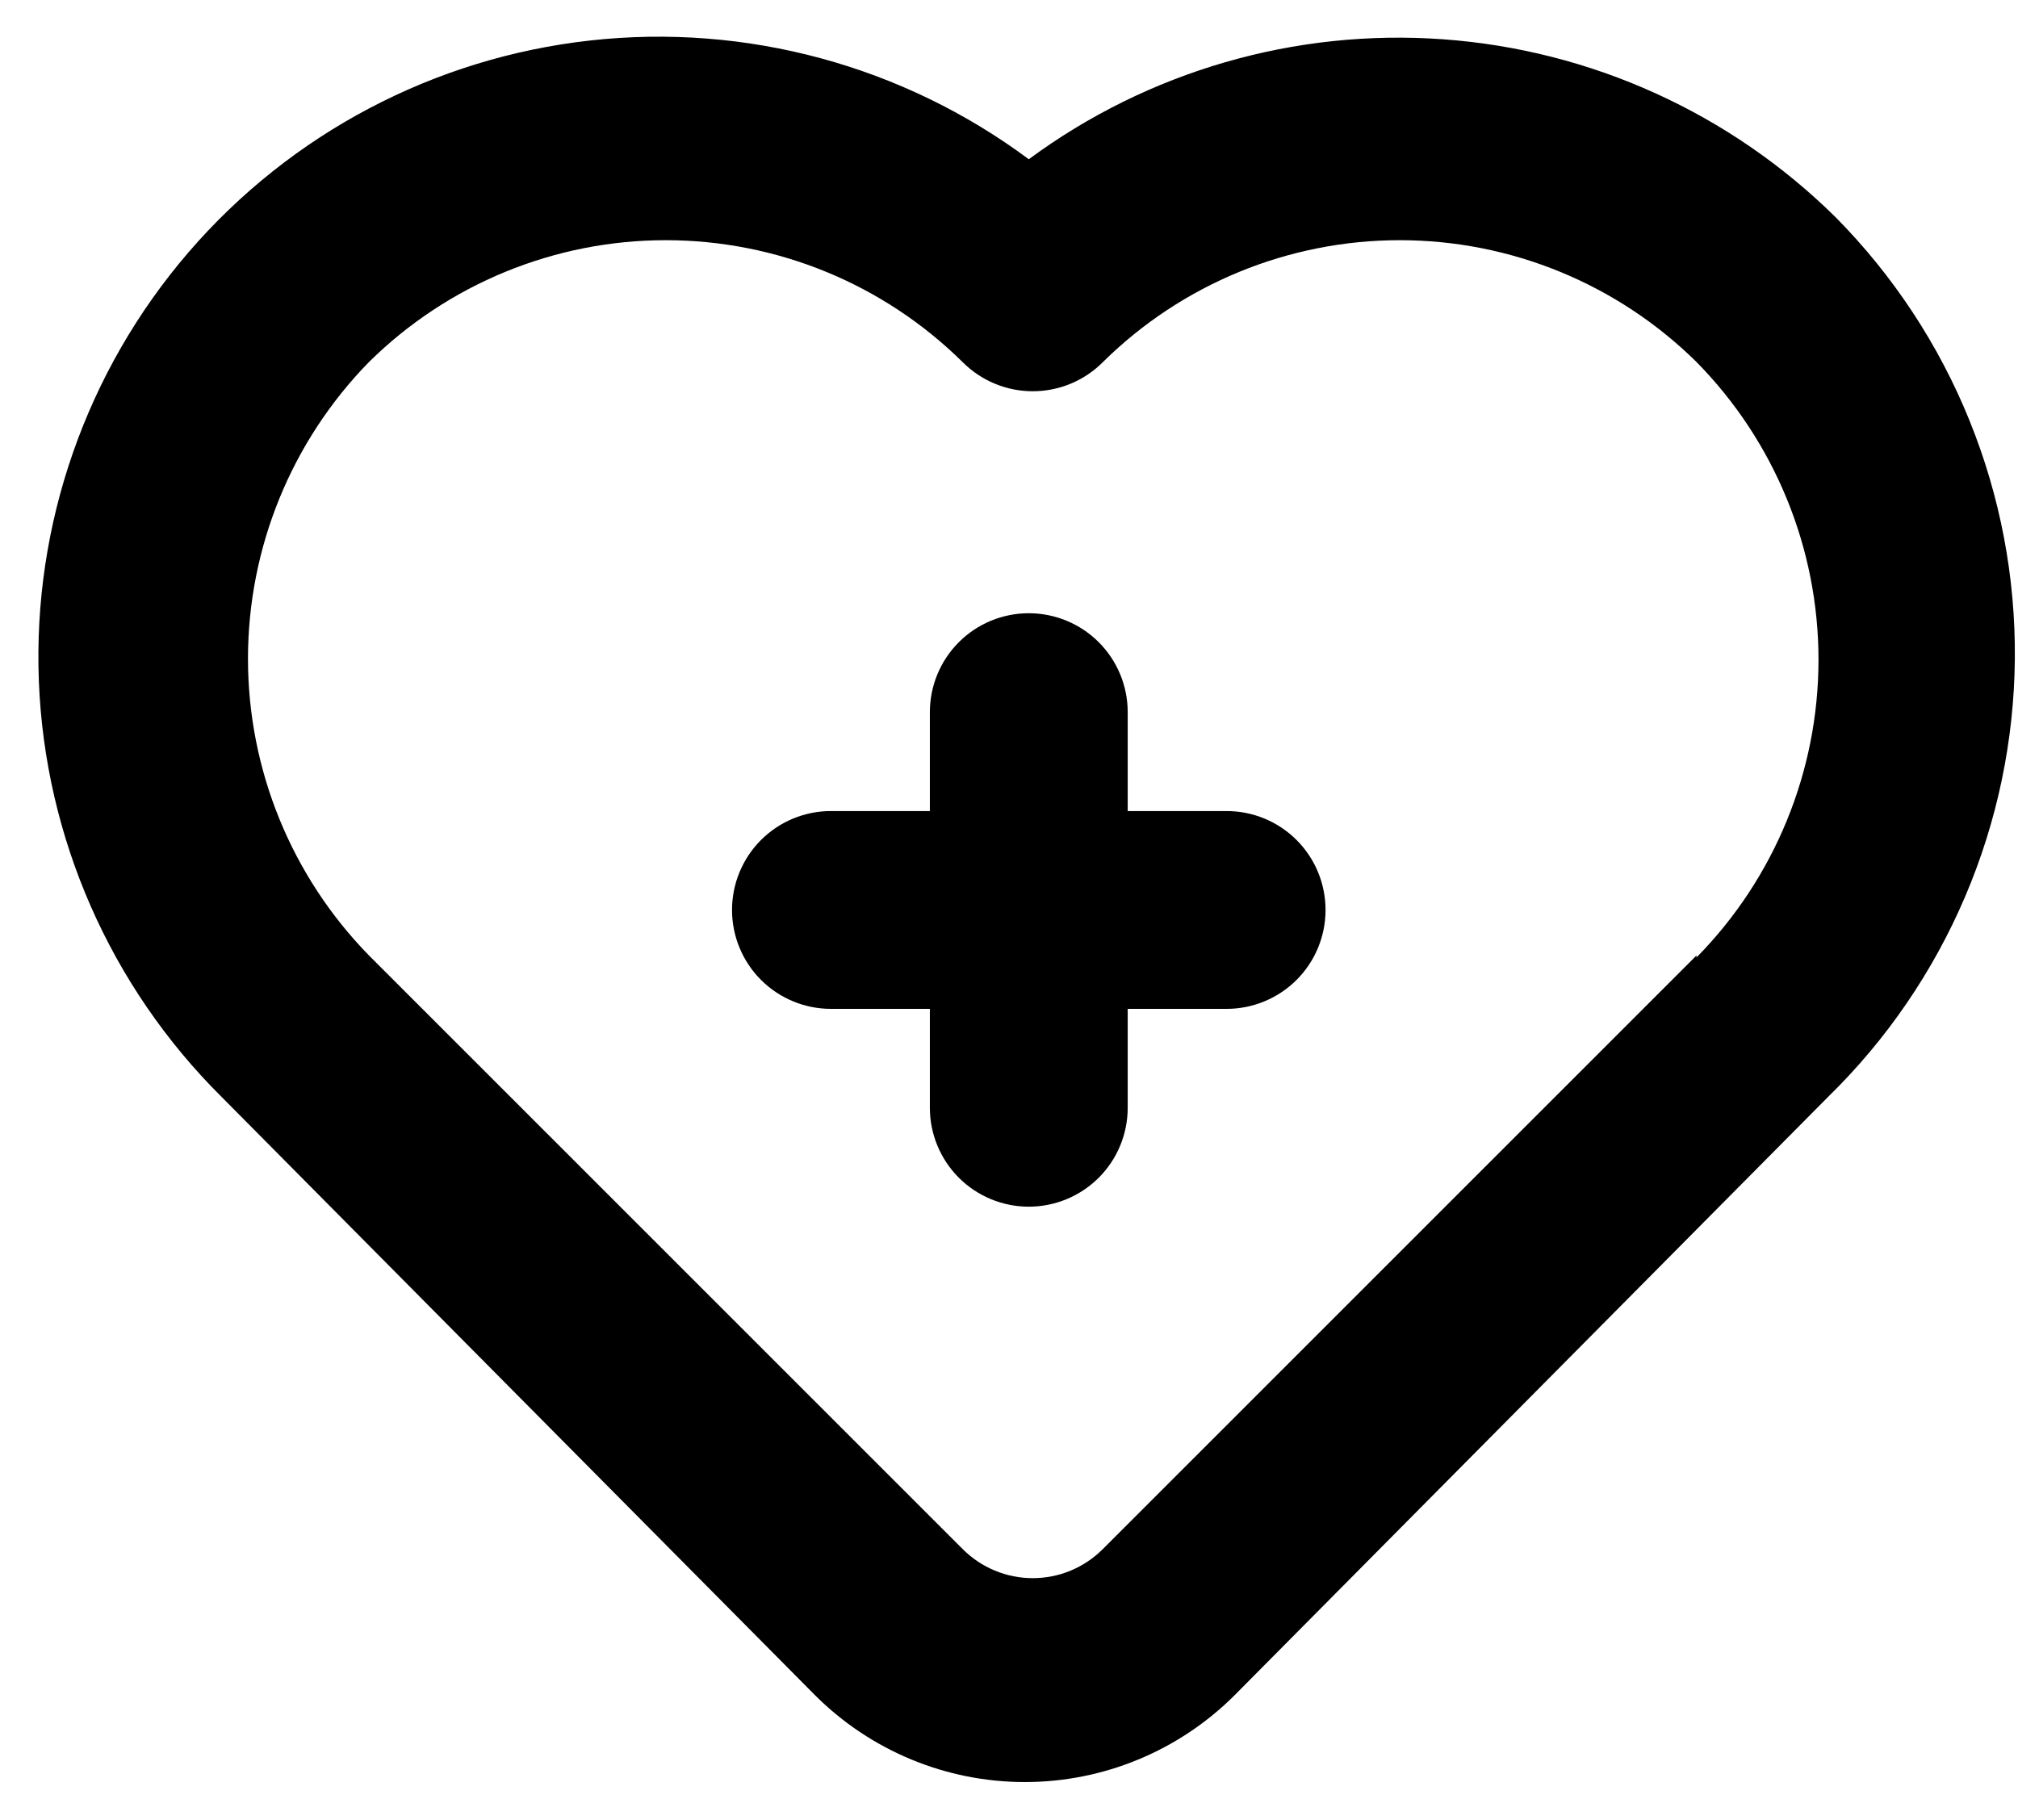 <?xml version="1.0" encoding="UTF-8"?>
<svg xmlns="http://www.w3.org/2000/svg" width="51" height="46" viewBox="0 0 51 46" fill="none">
  <path d="M31 20.5H28.5V18C28.5 17.337 28.237 16.701 27.768 16.232C27.299 15.763 26.663 15.5 26 15.5C25.337 15.5 24.701 15.763 24.232 16.232C23.764 16.701 23.5 17.337 23.5 18V20.5H21C20.337 20.5 19.701 20.763 19.232 21.232C18.764 21.701 18.5 22.337 18.5 23C18.5 23.663 18.764 24.299 19.232 24.768C19.701 25.236 20.337 25.5 21 25.5H23.5V28C23.5 28.663 23.764 29.299 24.232 29.768C24.701 30.236 25.337 30.5 26 30.5C26.663 30.5 27.299 30.236 27.768 29.768C28.237 29.299 28.5 28.663 28.5 28V25.5H31C31.663 25.5 32.299 25.236 32.768 24.768C33.237 24.299 33.5 23.663 33.5 23C33.5 22.337 33.237 21.701 32.768 21.232C32.299 20.763 31.663 20.5 31 20.5ZM46.4 5.5C43.734 2.862 40.214 1.263 36.473 0.993C32.732 0.722 29.018 1.798 26 4.025C22.819 1.659 18.86 0.586 14.92 1.023C10.98 1.459 7.351 3.372 4.765 6.376C2.179 9.381 0.827 13.254 0.982 17.215C1.137 21.176 2.787 24.932 5.6 27.725L20.6 42.85C22.006 44.254 23.913 45.043 25.9 45.043C27.888 45.043 29.794 44.254 31.2 42.85L46.2 27.725C47.678 26.282 48.855 24.56 49.665 22.66C50.475 20.761 50.902 18.719 50.92 16.654C50.939 14.589 50.549 12.54 49.773 10.626C48.998 8.712 47.851 6.97 46.4 5.5ZM42.875 24.15L27.875 39.15C27.643 39.384 27.366 39.57 27.062 39.697C26.757 39.824 26.43 39.889 26.1 39.889C25.77 39.889 25.443 39.824 25.139 39.697C24.834 39.57 24.558 39.384 24.325 39.15L9.325 24.15C7.365 22.146 6.267 19.454 6.267 16.65C6.267 13.846 7.365 11.154 9.325 9.15C11.323 7.177 14.018 6.071 16.825 6.071C19.633 6.071 22.327 7.177 24.325 9.15C24.558 9.384 24.834 9.57 25.139 9.697C25.443 9.824 25.77 9.889 26.1 9.889C26.43 9.889 26.757 9.824 27.062 9.697C27.366 9.57 27.643 9.384 27.875 9.15C29.873 7.177 32.568 6.071 35.375 6.071C38.183 6.071 40.877 7.177 42.875 9.15C44.851 11.156 45.958 13.859 45.958 16.675C45.958 19.491 44.851 22.194 42.875 24.2V24.15Z" fill="currentColor"></path>
</svg>
